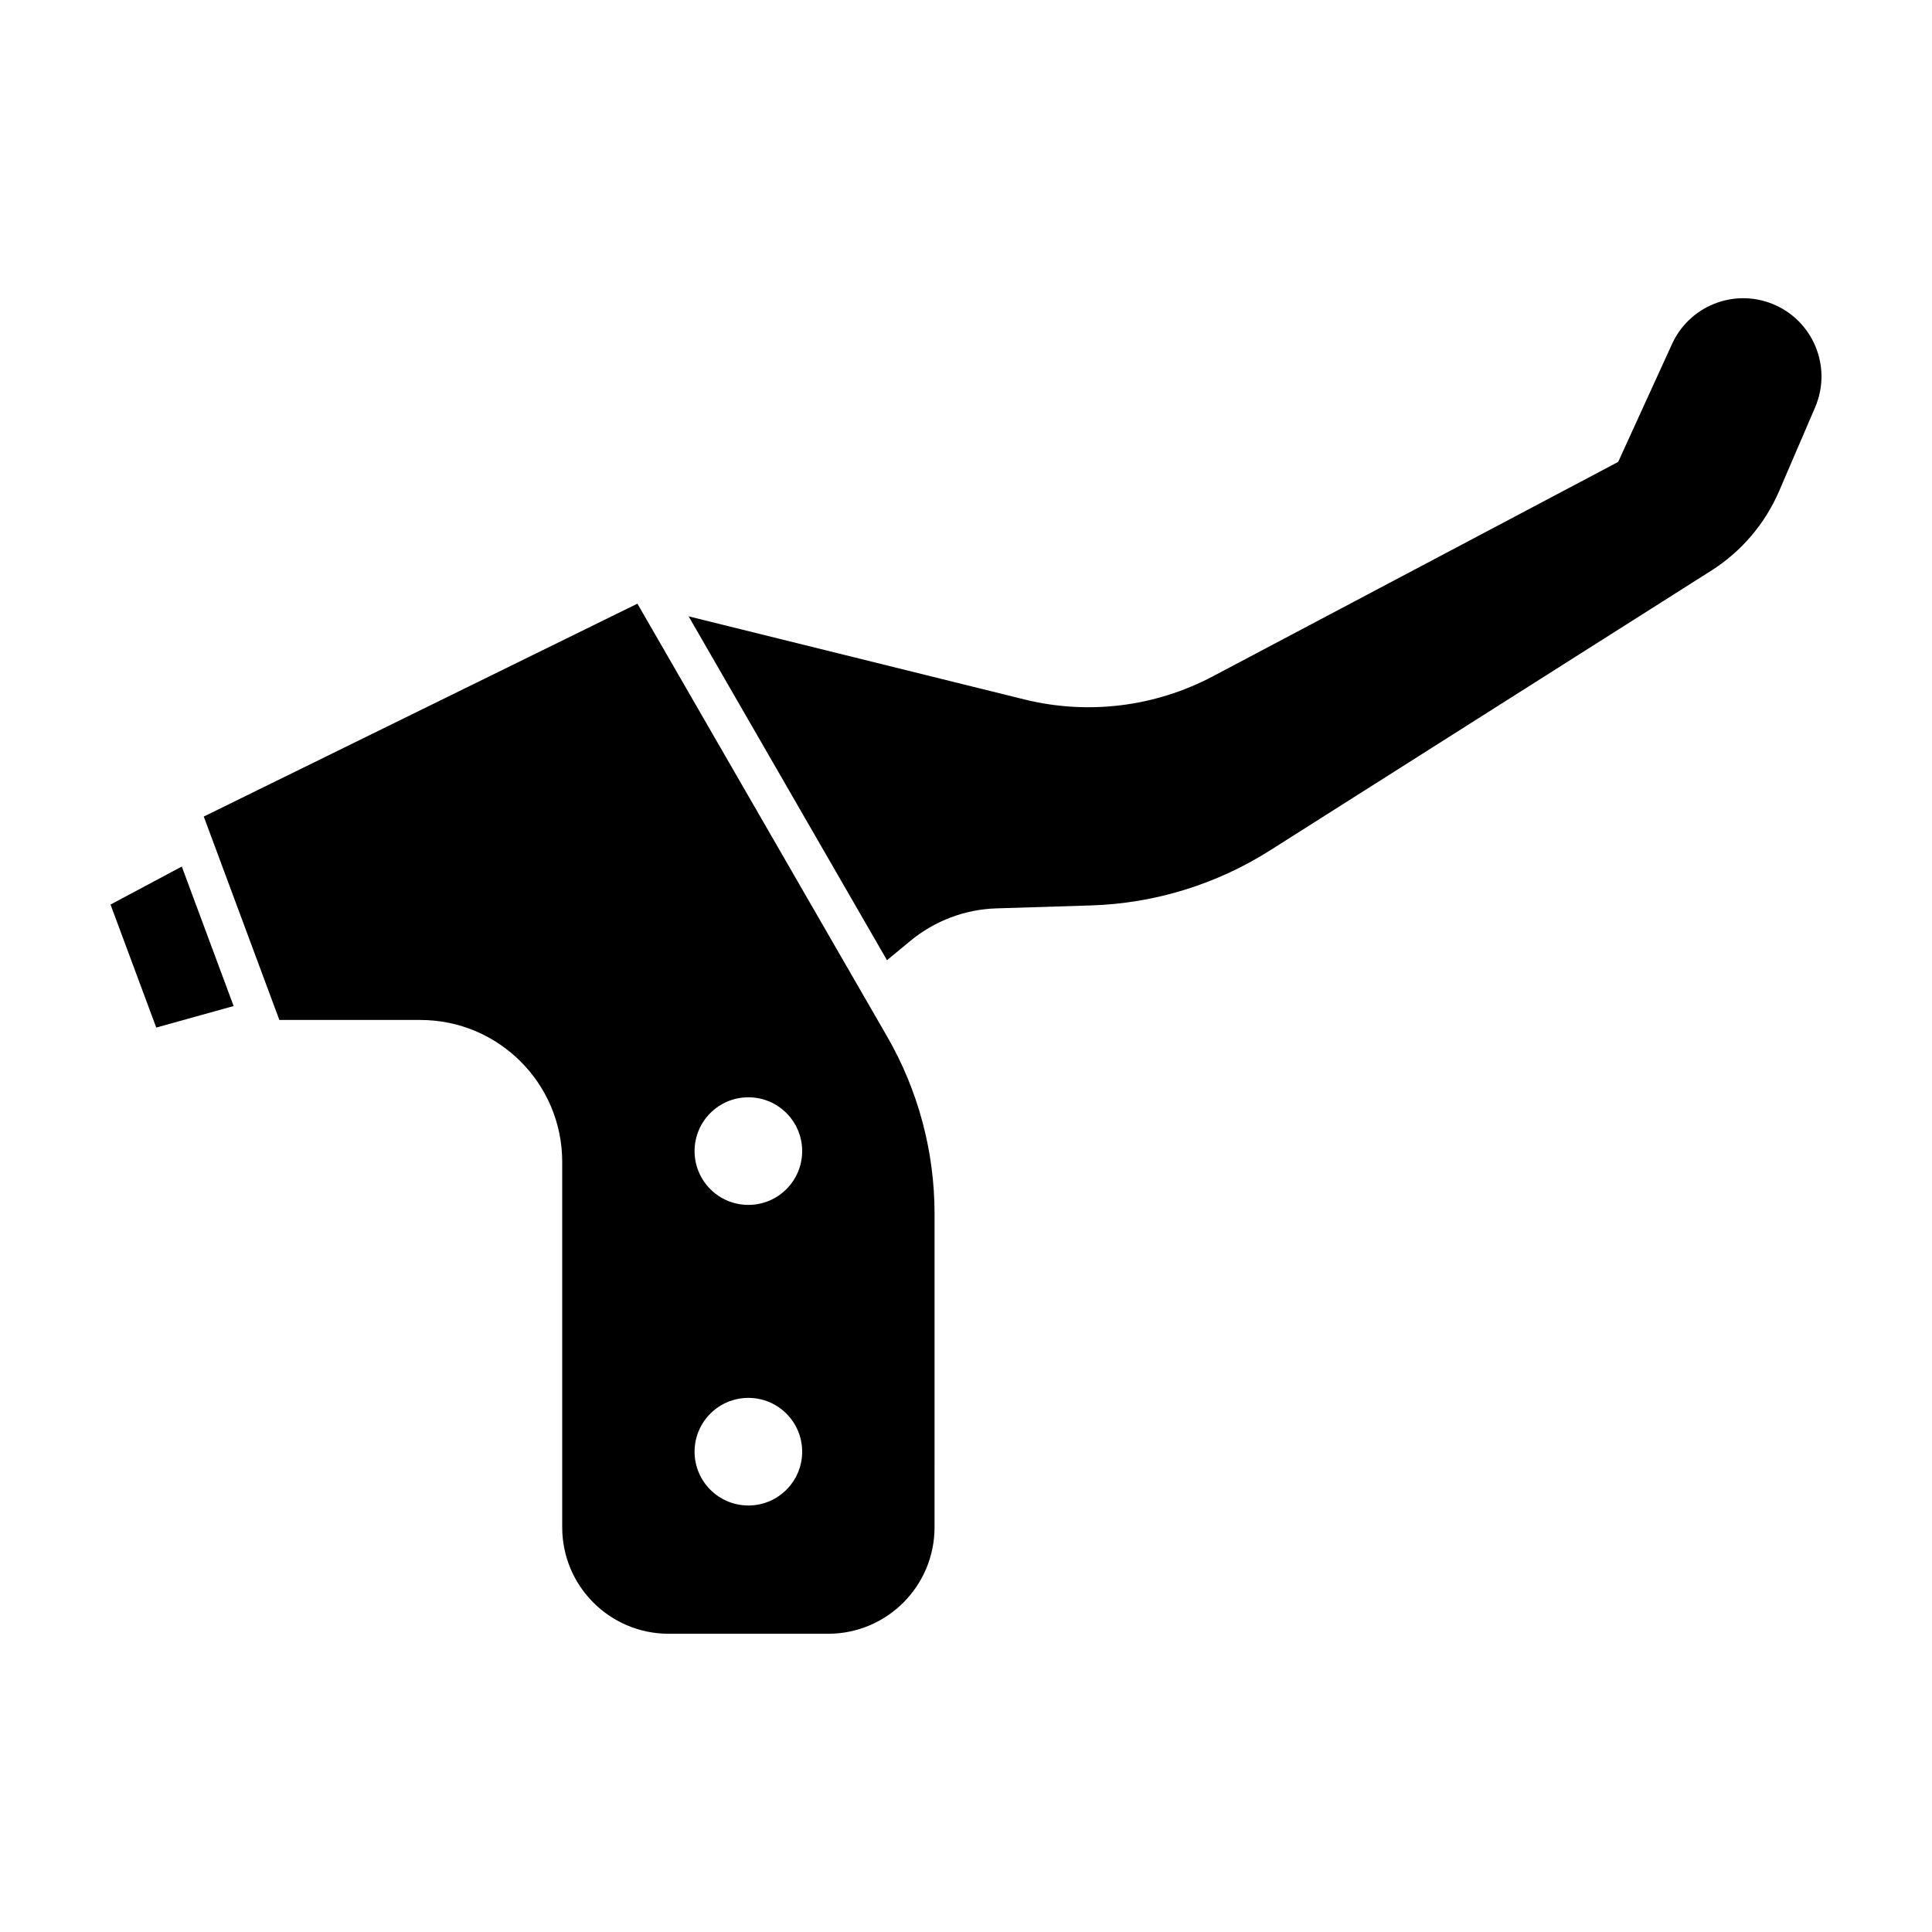 <?xml version="1.0" encoding="UTF-8"?>
<!-- Uploaded to: ICON Repo, www.iconrepo.com, Generator: ICON Repo Mixer Tools -->
<svg fill="#000000" width="800px" height="800px" version="1.1" viewBox="144 144 512 512" xmlns="http://www.w3.org/2000/svg">
 <g>
  <path d="m312.92 303.98-114.92 56.414 20.031 53.906h37.348c20.773 0 37.613 16.836 37.613 37.613v96.844c0 15.578 12.629 28.207 28.207 28.207h42.254c15.578 0 28.207-12.629 28.207-28.207l0.004-83.105c0-16.496-4.336-32.703-12.582-46.992zm29.406 238.99c-7.875 0-14.258-6.383-14.258-14.258s6.383-14.258 14.258-14.258 14.258 6.383 14.258 14.258c0 7.871-6.383 14.258-14.258 14.258zm0-79.66c-7.875 0-14.258-6.383-14.258-14.258s6.383-14.258 14.258-14.258 14.258 6.383 14.258 14.258-6.383 14.258-14.258 14.258z"/>
  <path d="m613.65 224.51c-10.273-4.098-21.945 0.59-26.539 10.645l-14.277 31.258-107.43 56.828c-15.32 8.105-33.09 10.281-49.918 6.121l-88.992-22.023 52.566 91.129 6.231-5.148c6.43-5.309 14.438-8.332 22.777-8.59l25.066-0.781c16.828-0.523 33.199-5.559 47.418-14.57l116.94-74.145c8-5.074 14.277-12.438 18.02-21.145l9.512-22.133c4.606-10.715-0.531-23.125-11.375-27.445z"/>
  <path d="m173.29 383.71 12.117 32.605 20.508-5.703-13.738-36.969z"/>
 </g>
</svg>